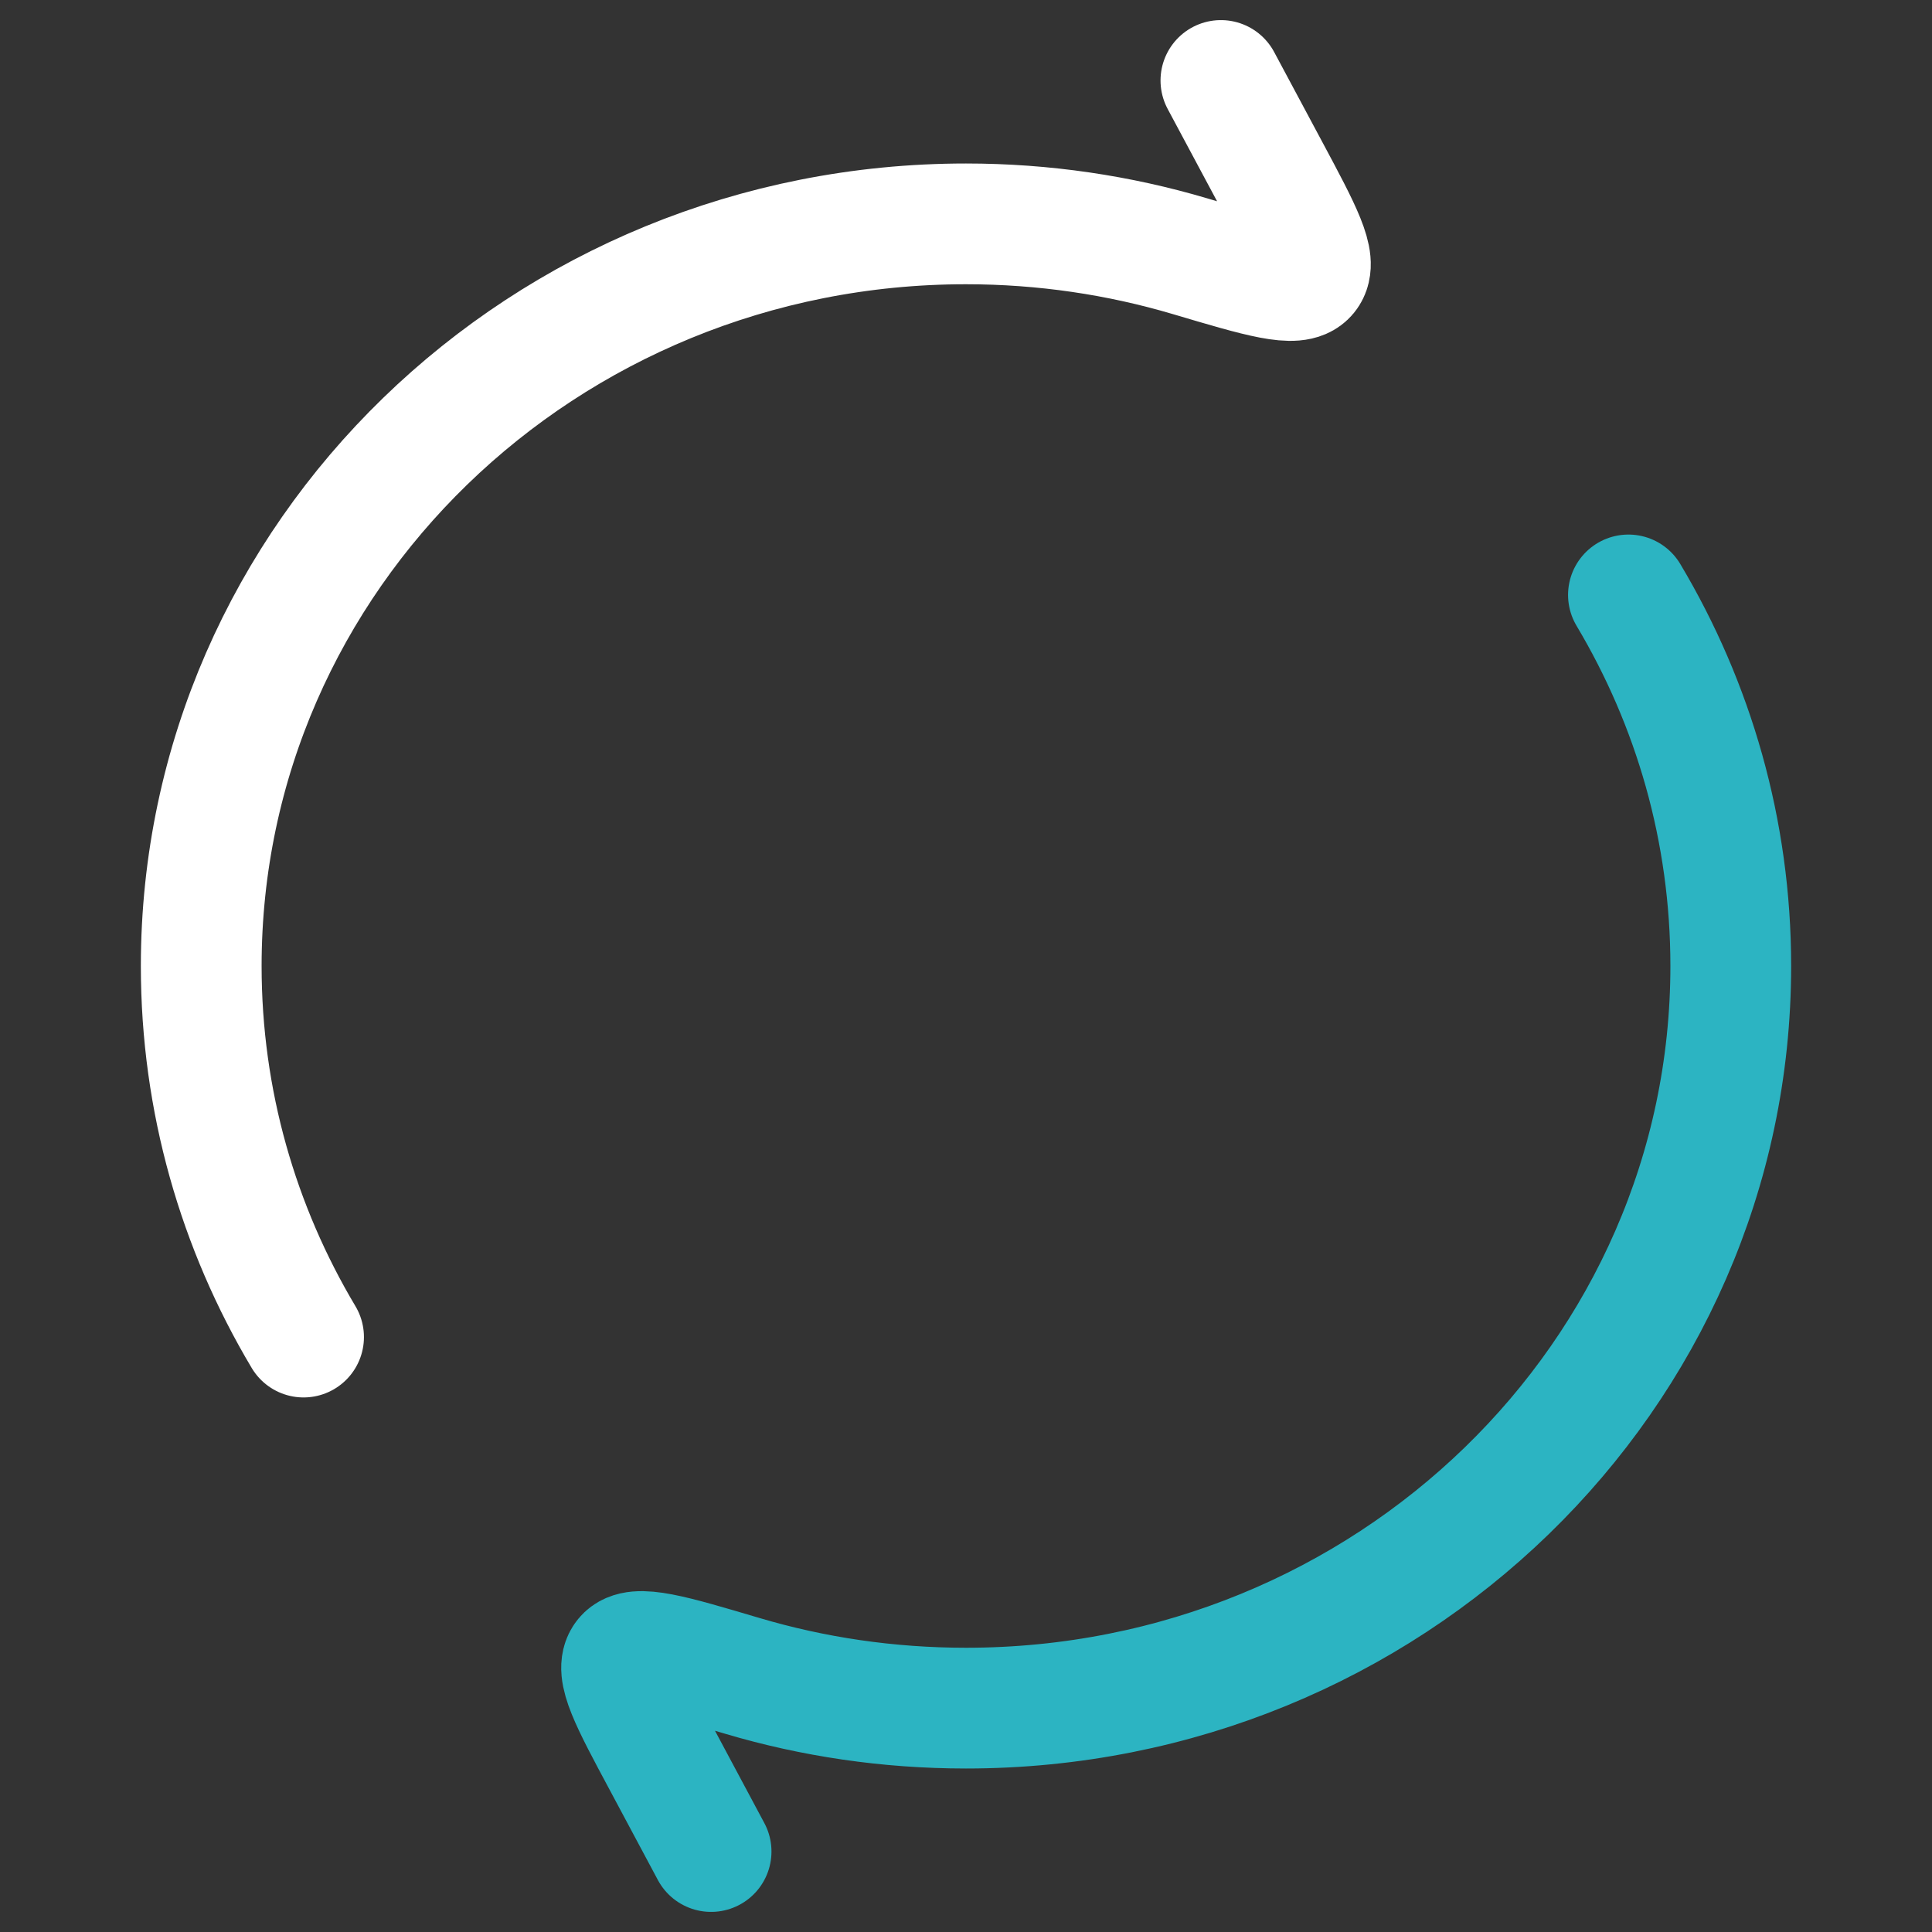 <svg width="32" height="32" viewBox="0 0 32 32" fill="none" xmlns="http://www.w3.org/2000/svg">
<rect x="0" y="0" width="32" height="32" fill="#333333" stroke="none"/>
<g id="reload 1">
<path id="Vector" d="M20.222 1.333L21.02 2.824C21.559 3.831 21.828 4.335 21.65 4.551C21.472 4.767 20.885 4.593 19.711 4.244C18.537 3.896 17.291 3.708 16 3.708C9.004 3.708 3.333 9.211 3.333 16C3.333 18.239 3.95 20.338 5.028 22.146" stroke="white" stroke-width="2" stroke-linecap="round" stroke-linejoin="round"/>
<path id="Vector_2" d="M11.778 30.667L10.981 29.176C10.441 28.169 10.172 27.665 10.35 27.449C10.528 27.233 11.115 27.408 12.289 27.756C13.463 28.105 14.709 28.292 16 28.292C22.996 28.292 28.667 22.789 28.667 16C28.667 13.761 28.05 11.662 26.972 9.854" stroke="#2CB4C2" stroke-width="2" stroke-linecap="round" stroke-linejoin="round"/>
</g>
</svg>
